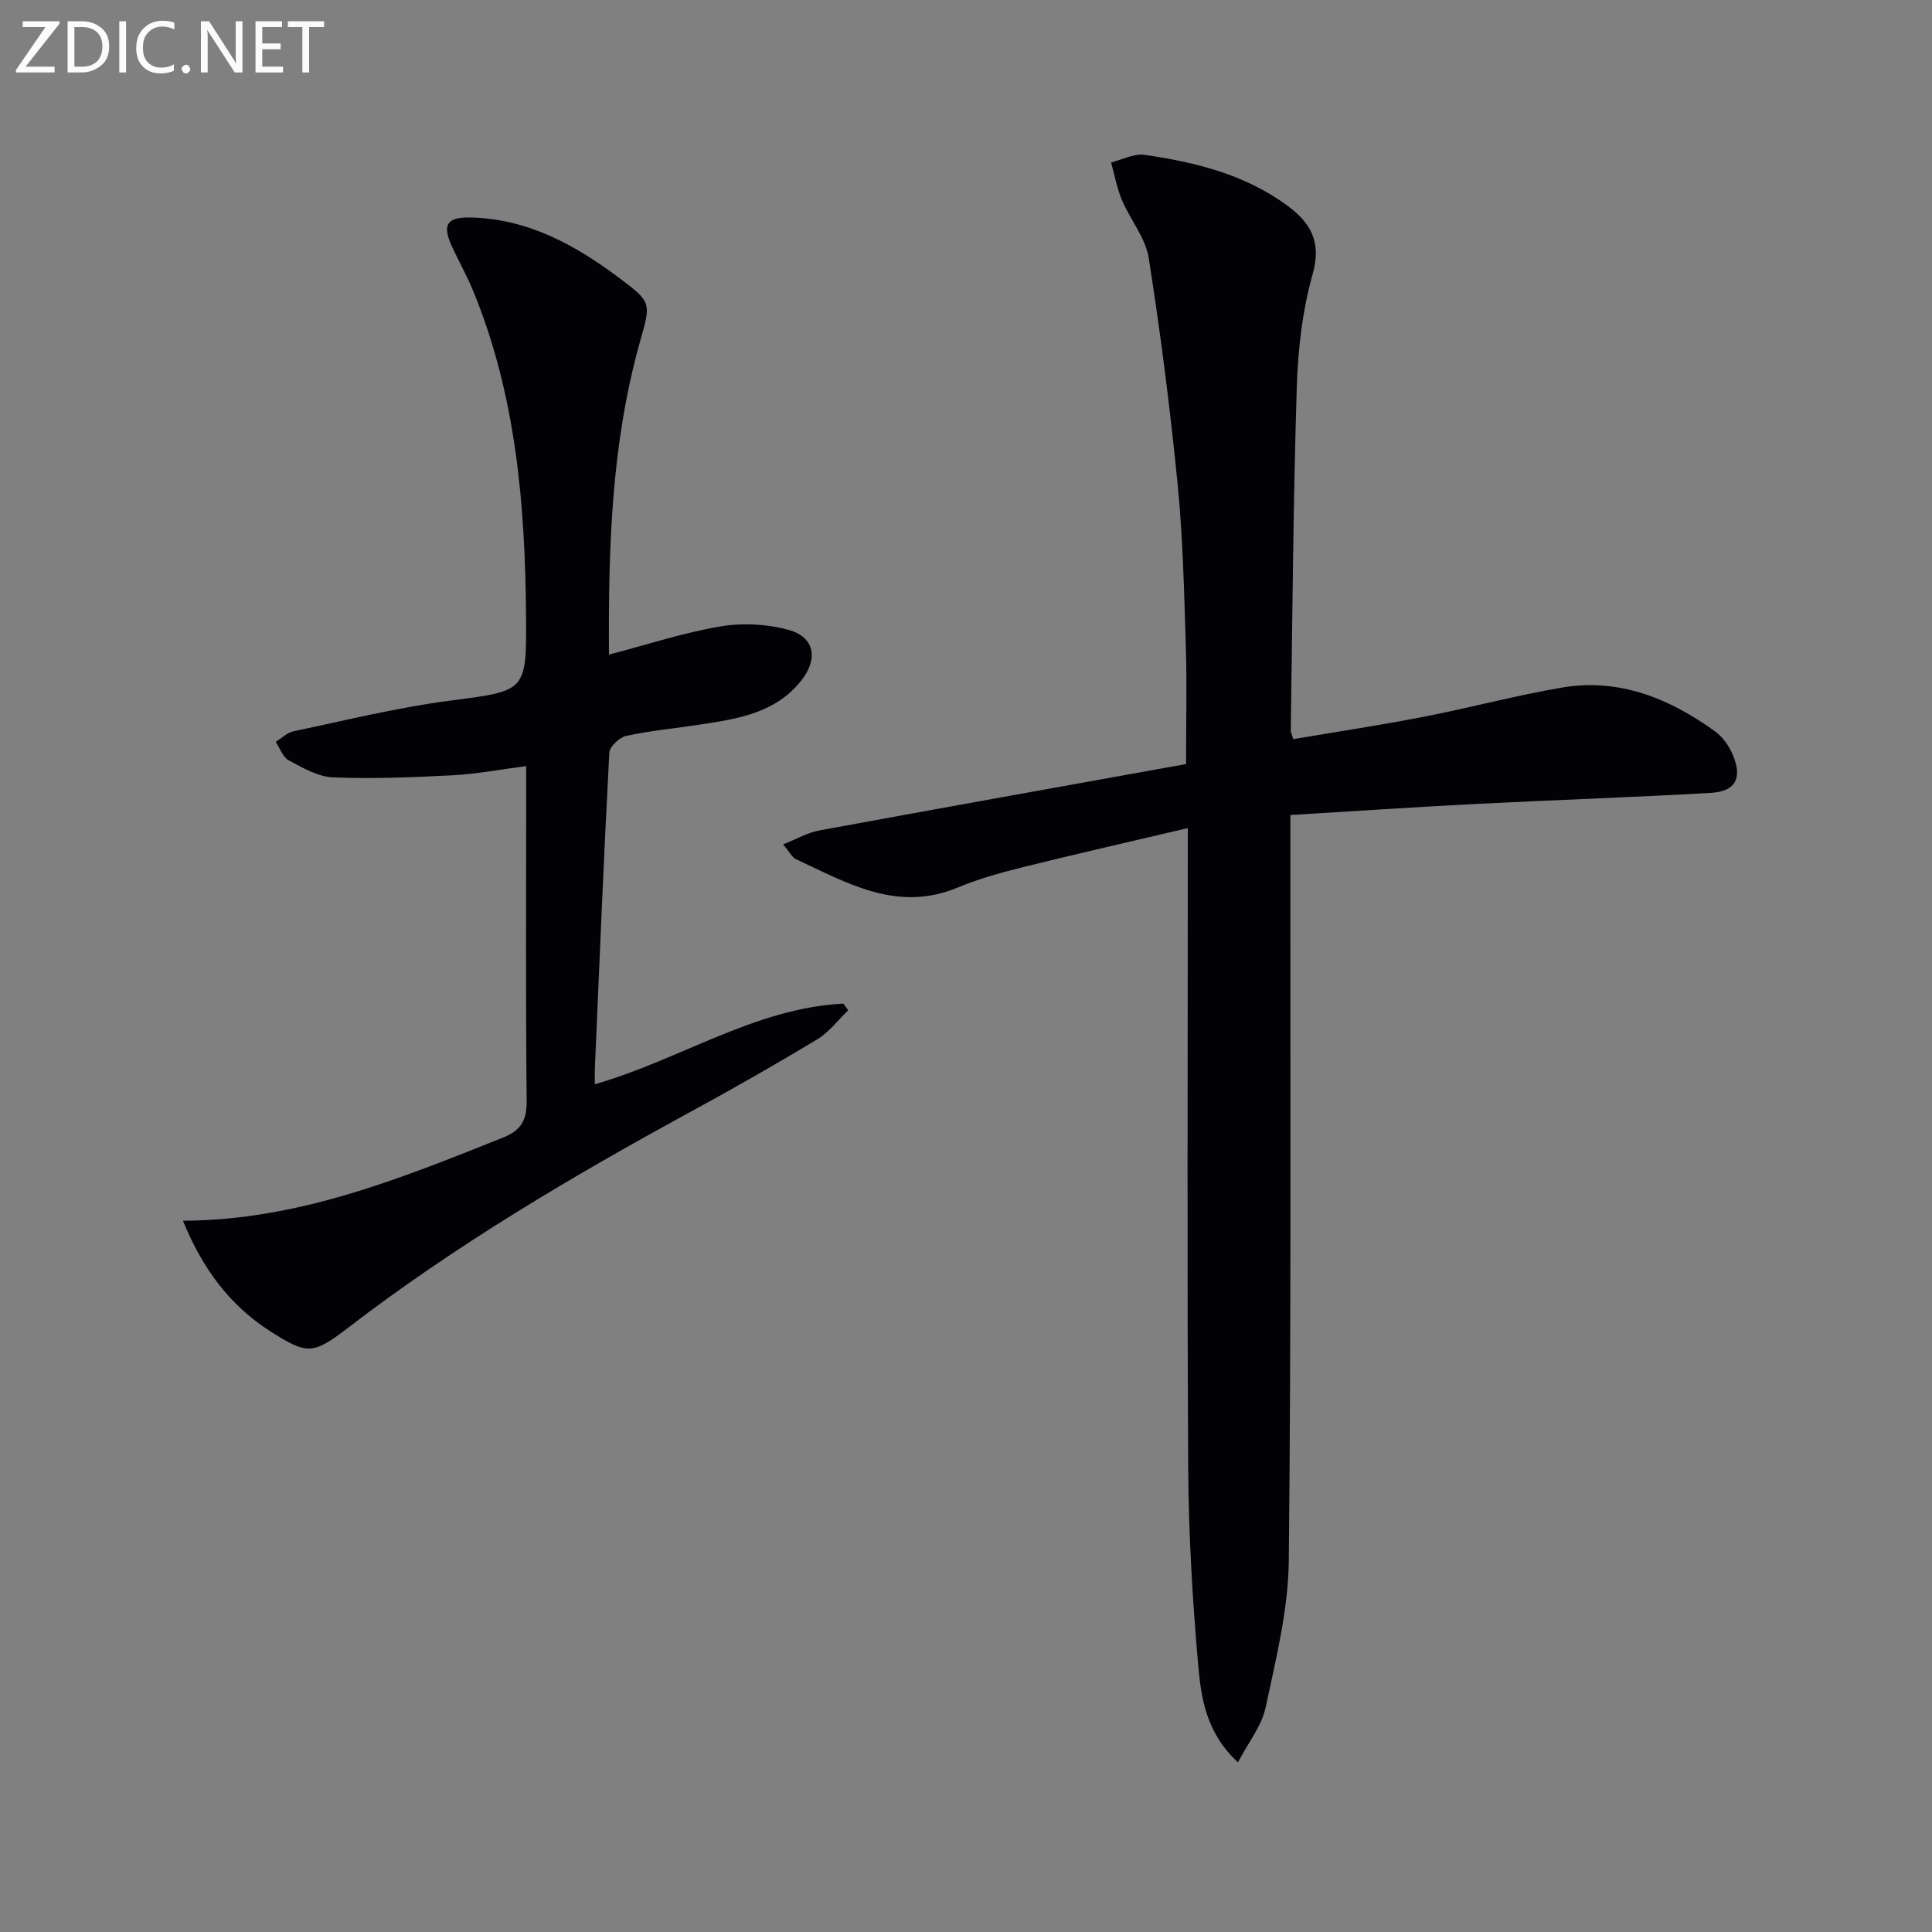 <svg enable-background="new 0 0 400 400" viewBox="0 0 400 400" xmlns="http://www.w3.org/2000/svg"><rect x="0" y="0" width="400" height="400" fill="#808080" stroke="none"/><path d="m162.13 174.82c2.87-1.13 5.1-2.44 7.49-2.88 25.27-4.66 50.56-9.17 75.94-13.75 0-8.63.2-16.58-.05-24.53-.35-11.13-.6-22.3-1.69-33.37-1.55-15.67-3.54-31.32-5.99-46.87-.66-4.19-3.83-7.93-5.55-12.01-1.04-2.47-1.51-5.18-2.24-7.78 2.31-.57 4.74-1.88 6.92-1.57 10.58 1.53 20.92 4.07 29.72 10.63 4.67 3.48 6.97 7.41 5.1 14.02-2.14 7.59-3.06 15.69-3.3 23.61-.74 23.62-.89 47.27-1.24 70.9-.01.47.26.94.52 1.81 8.98-1.52 17.98-2.88 26.9-4.61 9.6-1.86 19.07-4.42 28.7-6.06 11.86-2.02 22.24 2.23 31.68 9.03 1.66 1.19 3.04 3.19 3.81 5.11 1.89 4.68.4 7.36-4.62 7.65-16.09.93-32.2 1.46-48.3 2.28-12.76.65-25.51 1.51-38.77 2.31v6.46c-.04 49.32.19 98.65-.33 147.96-.11 10.15-2.67 20.34-4.8 30.37-.81 3.81-3.57 7.21-5.72 11.34-6.63-6.11-7.64-13.36-8.25-20.29-1.17-13.4-1.97-26.88-2.05-40.33-.25-41.99-.09-83.98-.09-125.97 0-1.97 0-3.94 0-6.83-11.72 2.76-22.83 5.28-33.88 8.02-4.66 1.16-9.36 2.44-13.78 4.29-12.49 5.21-22.85-.94-33.47-5.88-.78-.36-1.26-1.41-2.66-3.06z" fill="#010106"/><path d="m37.88 252.74c23.93-.1 45-8.74 66.16-17.17 3.84-1.53 5.04-3.58 5-7.68-.22-21-.1-42-.1-63 0-1.79 0-3.58 0-6.28-5.45.71-10.3 1.64-15.19 1.9-8.25.43-16.54.77-24.79.44-3.12-.13-6.28-1.98-9.17-3.52-1.23-.66-1.82-2.52-2.71-3.83 1.23-.76 2.37-1.93 3.7-2.2 10.71-2.24 21.37-4.89 32.19-6.31 15.91-2.09 16.06-1.7 15.94-17.53-.17-23.04-2.07-45.82-10.99-67.44-1.27-3.07-2.91-5.98-4.31-9-2.11-4.55-1.15-6.19 3.78-6.09 11.87.25 21.7 5.68 30.87 12.56 6.77 5.08 6.5 5.11 4.19 13.36-5.89 21.02-6.51 42.55-6.37 64.58 8.03-2.1 15.47-4.55 23.1-5.84 4.55-.77 9.63-.5 14.08.72 5.42 1.48 6.2 6.02 2.59 10.55-5.36 6.72-13.18 7.87-20.95 9.06-5.09.77-10.23 1.25-15.25 2.34-1.4.3-3.44 2.22-3.5 3.49-1.15 21.75-2.05 43.52-2.99 65.29-.04.97-.01 1.94-.01 3.34 17.61-5.03 33.04-15.76 51.46-16.69.33.46.67.93 1 1.39-2.13 2.04-3.98 4.54-6.45 6.03-8.54 5.15-17.21 10.09-25.97 14.86-24.71 13.46-48.89 27.74-71.26 44.93-7.2 5.53-8.4 5.44-15.94.65-8.4-5.37-14.07-12.98-18.11-22.91z" fill="#010106"/><g fill="#fafbfa"><path d="m12.4 4.8-7.1 9h6v1.2h-8v-.5l6.1-8.9h-4.7v-1.2h7.6v.4z"/><path d="m14 14v-9.6h3c1.6 0 2.9.5 4 1.4s1.6 2.2 1.6 3.8-.5 3-1.6 3.9-2.4 1.5-4 1.5h-3zm1.4-8.4v8.2h1.6c1.3 0 2.4-.4 3.1-1.1s1.1-1.8 1.1-3.1-.4-2.3-1.2-3-1.8-1-3.1-1z"/><path d="m26.1 4.4v10.6h-1.4v-10.6z"/><path d="m36.1 14.6c-.8.4-1.8.6-2.9.6-1.5 0-2.7-.5-3.6-1.4s-1.4-2.2-1.4-3.8c0-1.7.5-3.1 1.5-4.1s2.3-1.6 3.9-1.6c1 0 1.8.1 2.5.4v1.4c-.8-.4-1.6-.6-2.5-.6-1.2 0-2.1.4-2.9 1.2s-1.1 1.8-1.1 3.2c0 1.3.3 2.3 1 3s1.6 1.1 2.7 1.1c1 0 2-.2 2.7-.7v1.3z"/><path d="m37.6 14.3c0-.2.1-.5.3-.6s.4-.3.6-.3c.3 0 .5.1.6.3s.3.4.3.6-.1.4-.3.6-.4.3-.6.3c-.3 0-.5-.1-.6-.3s-.3-.4-.3-.6z"/><path d="m50.2 15h-1.6l-5.3-8.2c-.2-.2-.3-.5-.4-.7 0 .2.1.7.1 1.5v7.4h-1.4v-10.6h1.7l5.2 8.1c.2.4.4.6.4.7 0-.3-.1-.8-.1-1.5v-7.3h1.4z"/><path d="m58.6 15h-5.7v-10.6h5.5v1.2h-4.1v3.4h3.8v1.2h-3.8v3.6h4.3z"/><path d="m67.1 5.6h-3.1v9.4h-1.4v-9.4h-3v-1.2h7.5z"/></g></svg>